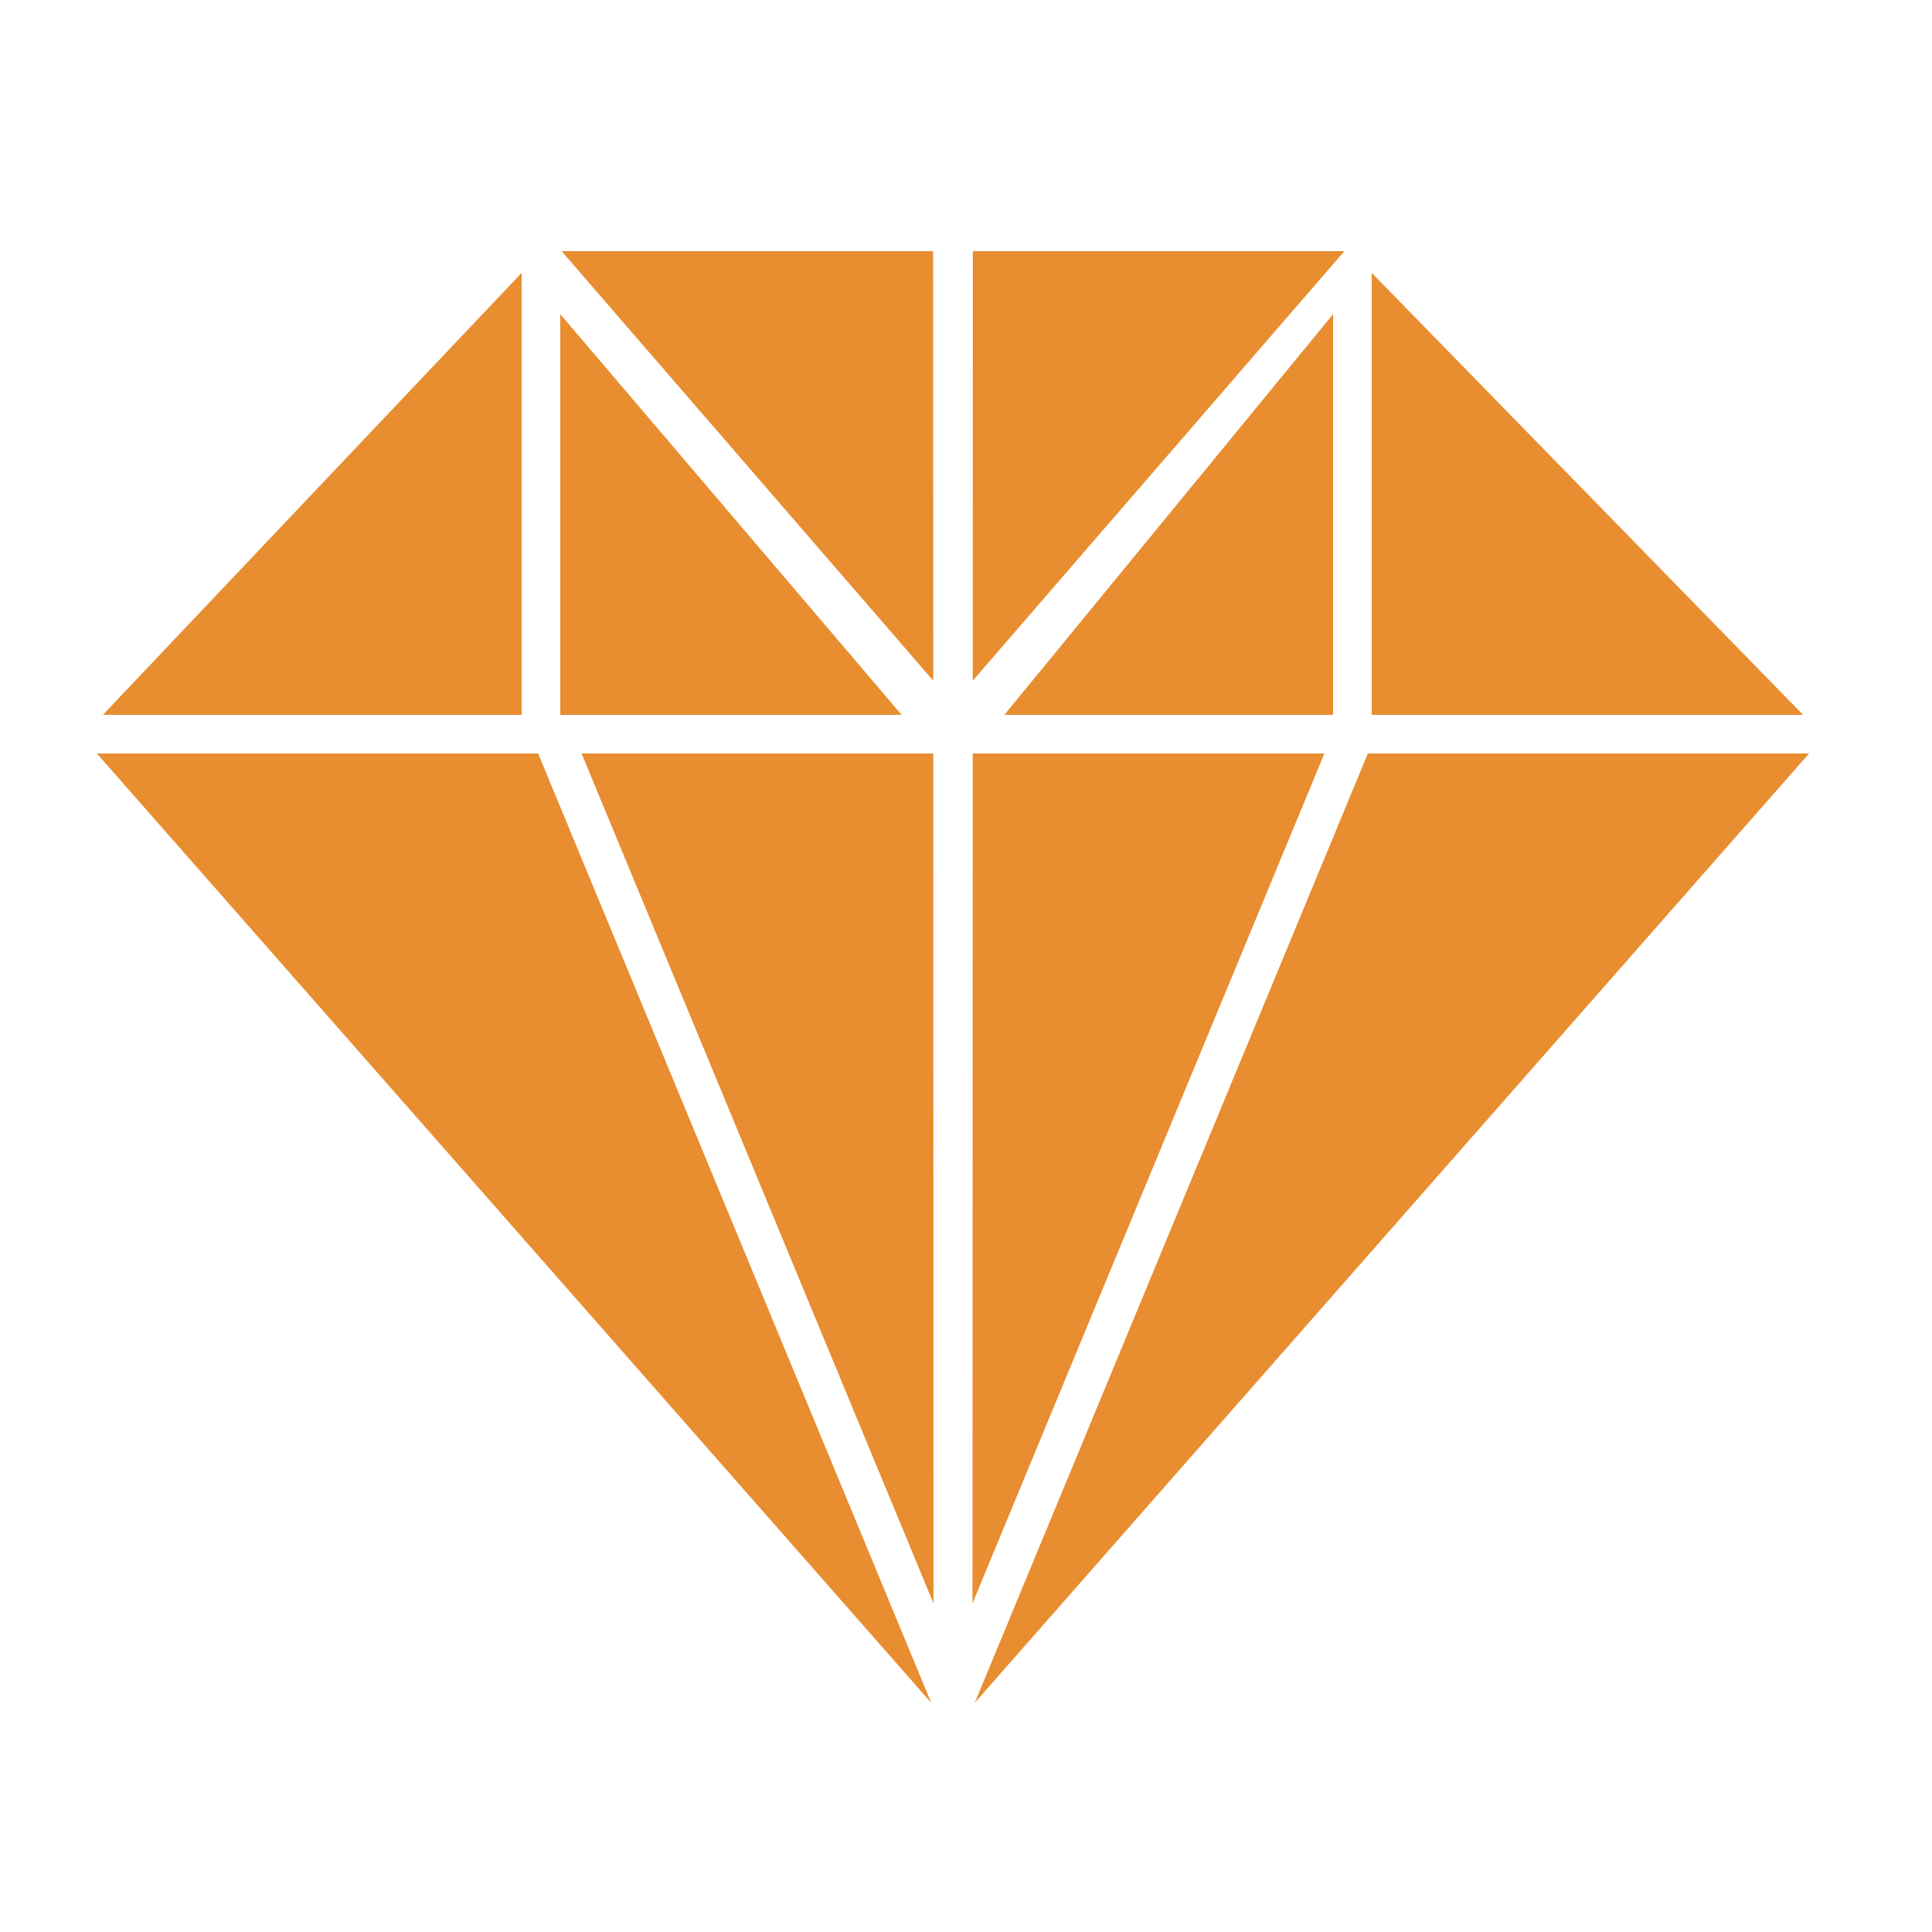 <?xml version="1.0" encoding="UTF-8"?>
<svg xmlns="http://www.w3.org/2000/svg" xmlns:xlink="http://www.w3.org/1999/xlink" version="1.1" x="0px" y="0px" viewBox="0 0 100 100" xml:space="preserve" width="100%" height="100%" class="" fill="rgba(232, 141, 48, 1.0)">
  <polygon points="48.305,35.232 48.298,13 29.07,13 "></polygon>
  <polygon points="48.318,82.991 48.306,39 30.102,39 "></polygon>
  <polygon points="27.853,39 5.015,39 48.2,88.137 "></polygon>
  <polygon points="27,37 27,14.125 5.327,37 "></polygon>
  <polygon points="46.667,37 29,16.261 29,37 "></polygon>
  <polygon points="50.349,35.232 50.354,13 69.583,13 "></polygon>
  <polygon points="50.335,82.991 50.348,39 68.551,39 "></polygon>
  <polygon points="70.801,39 93.638,39 50.453,88.137 "></polygon>
  <polygon points="71,37 71,14.125 93.326,37 "></polygon>
  <polygon points="51.986,37 69,16.261 69,37 "></polygon>
</svg>
